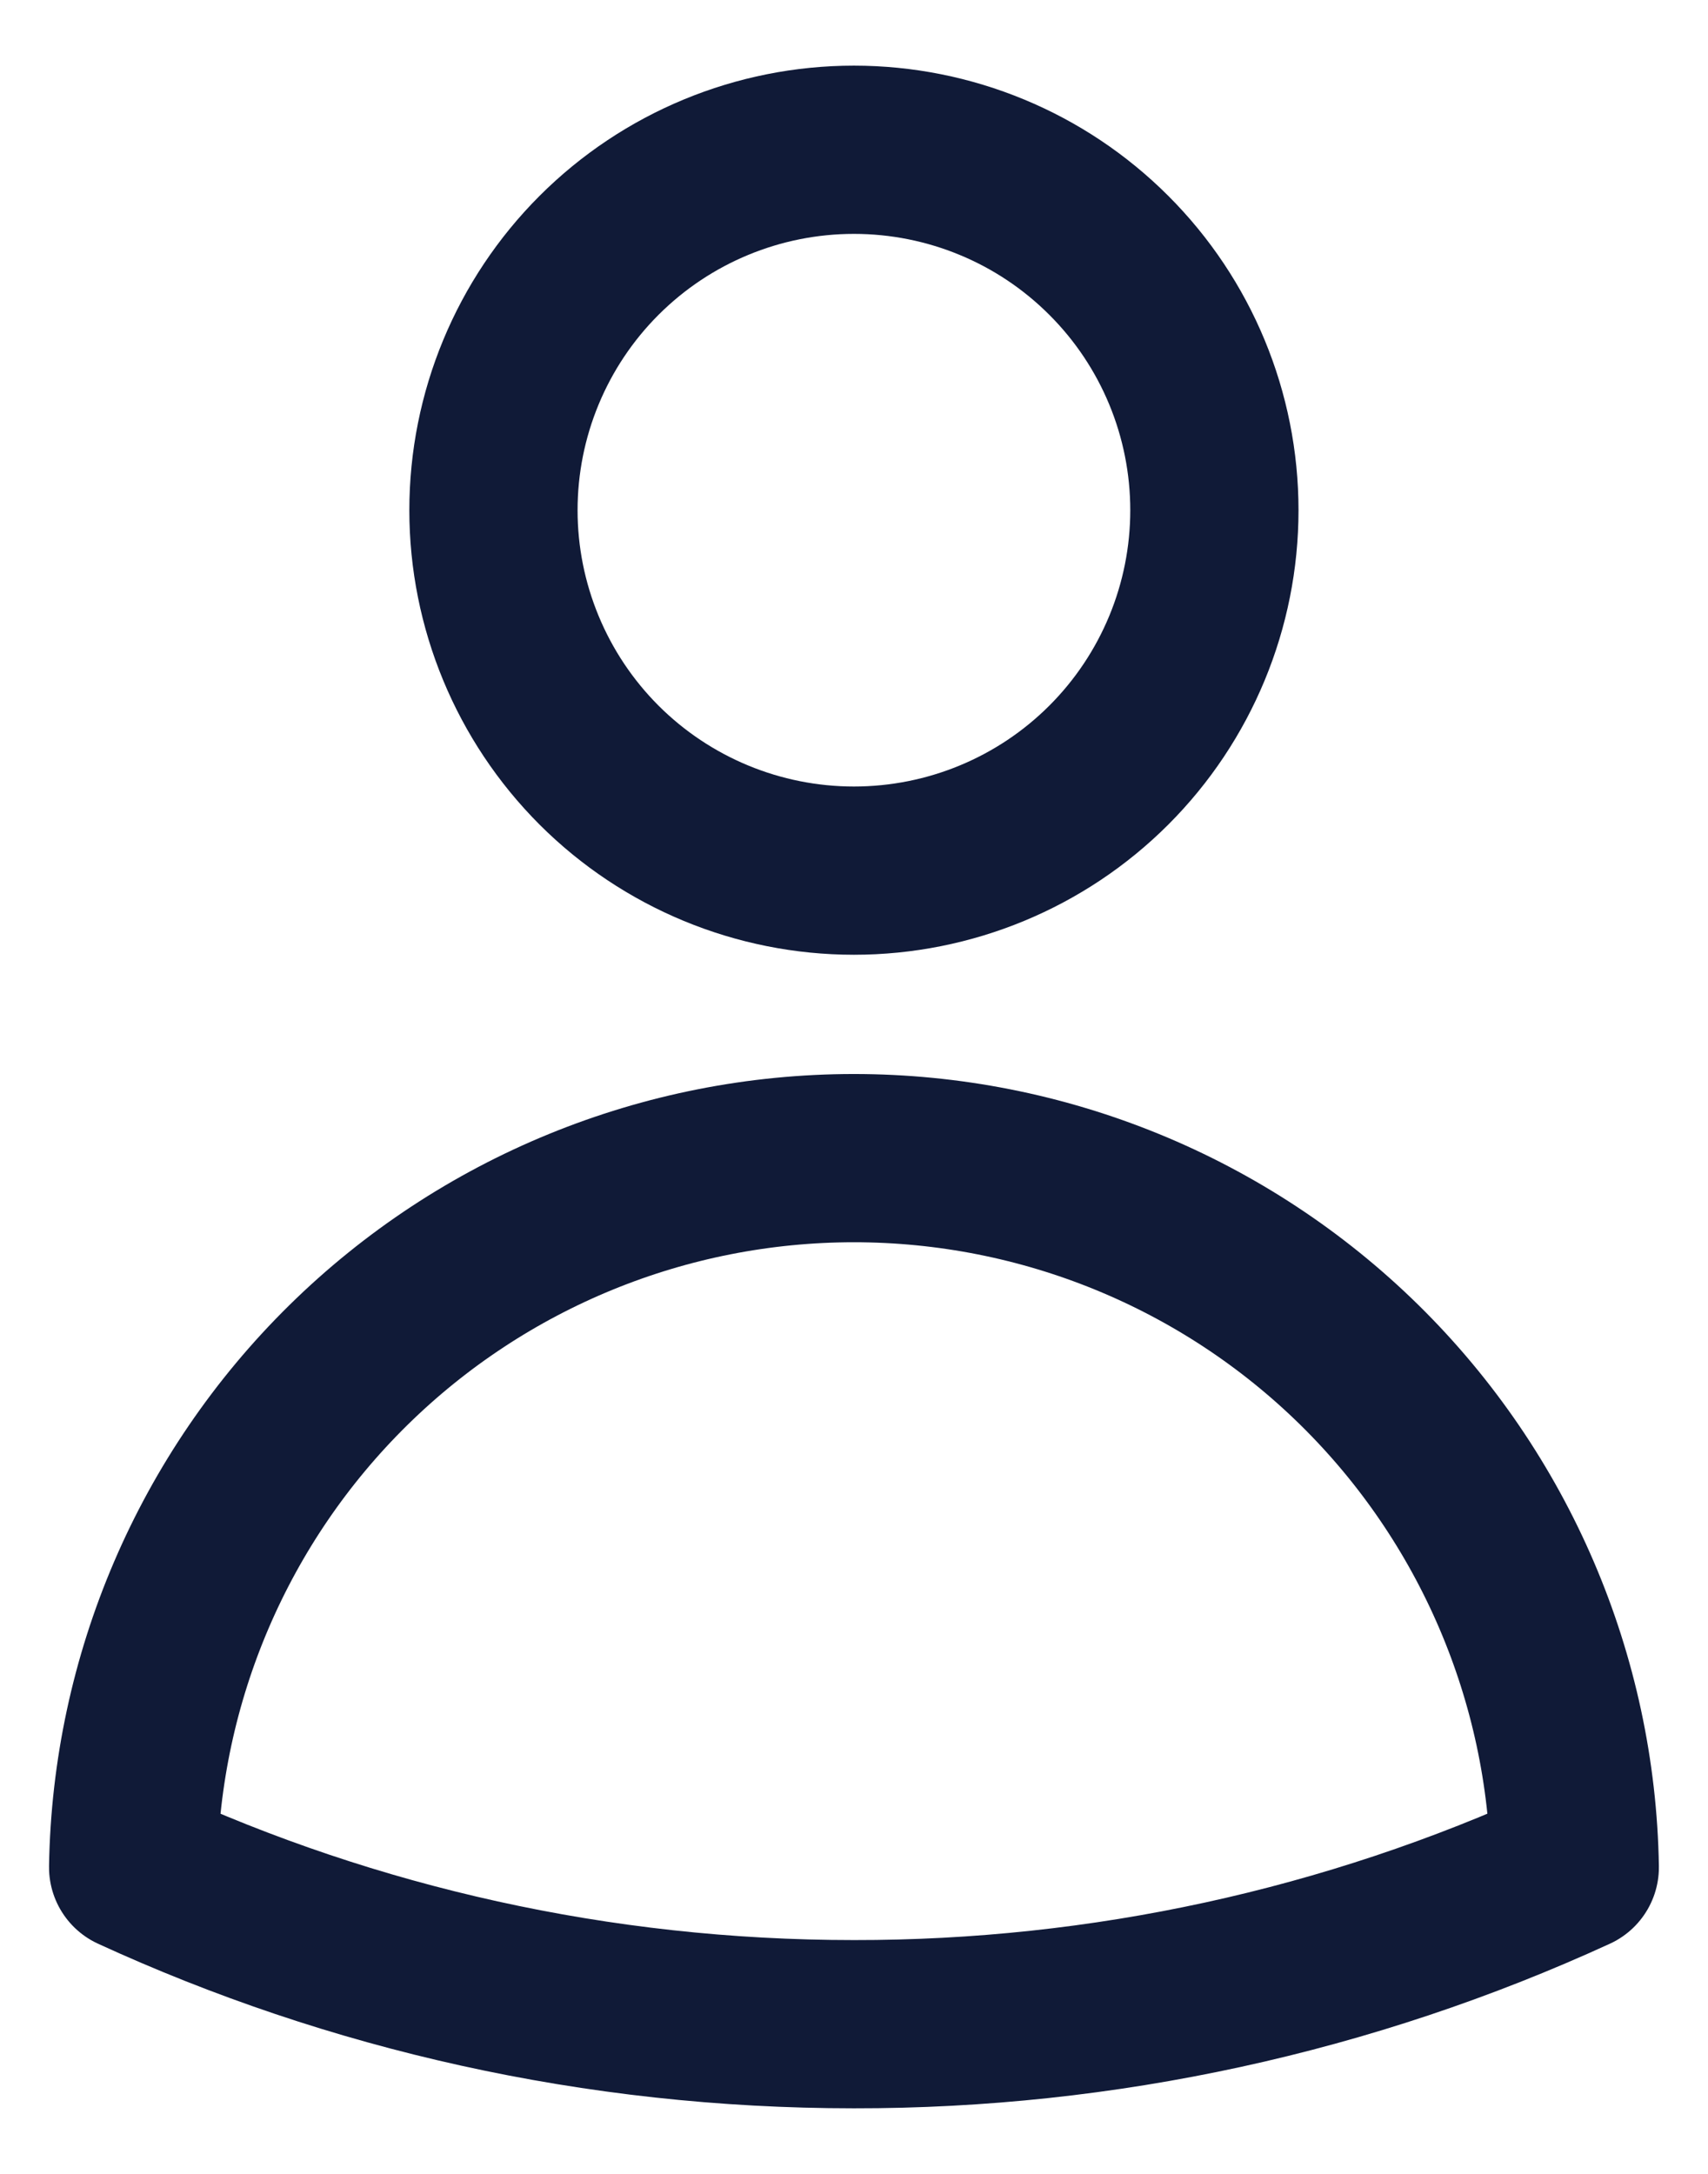 <svg width="22" height="28" viewBox="0 0 22 28" fill="none" xmlns="http://www.w3.org/2000/svg">
<path d="M15.642 6.572C15.642 7.803 15.153 8.984 14.282 9.855C13.412 10.725 12.231 11.214 10.999 11.214C9.768 11.214 8.587 10.725 7.716 9.855C6.846 8.984 6.356 7.803 6.356 6.572C6.356 5.34 6.846 4.159 7.716 3.289C8.587 2.418 9.768 1.929 10.999 1.929C12.231 1.929 13.412 2.418 14.282 3.289C15.153 4.159 15.642 5.34 15.642 6.572ZM1.715 24.051C1.755 21.615 2.75 19.292 4.487 17.583C6.224 15.874 8.563 14.917 10.999 14.917C13.436 14.917 15.775 15.874 17.512 17.583C19.248 19.292 20.244 21.615 20.284 24.051C17.371 25.387 14.204 26.076 10.999 26.072C7.686 26.072 4.541 25.349 1.715 24.051Z" stroke="#101A37" stroke-width="2.167" stroke-linecap="round" stroke-linejoin="round"/>
</svg>
